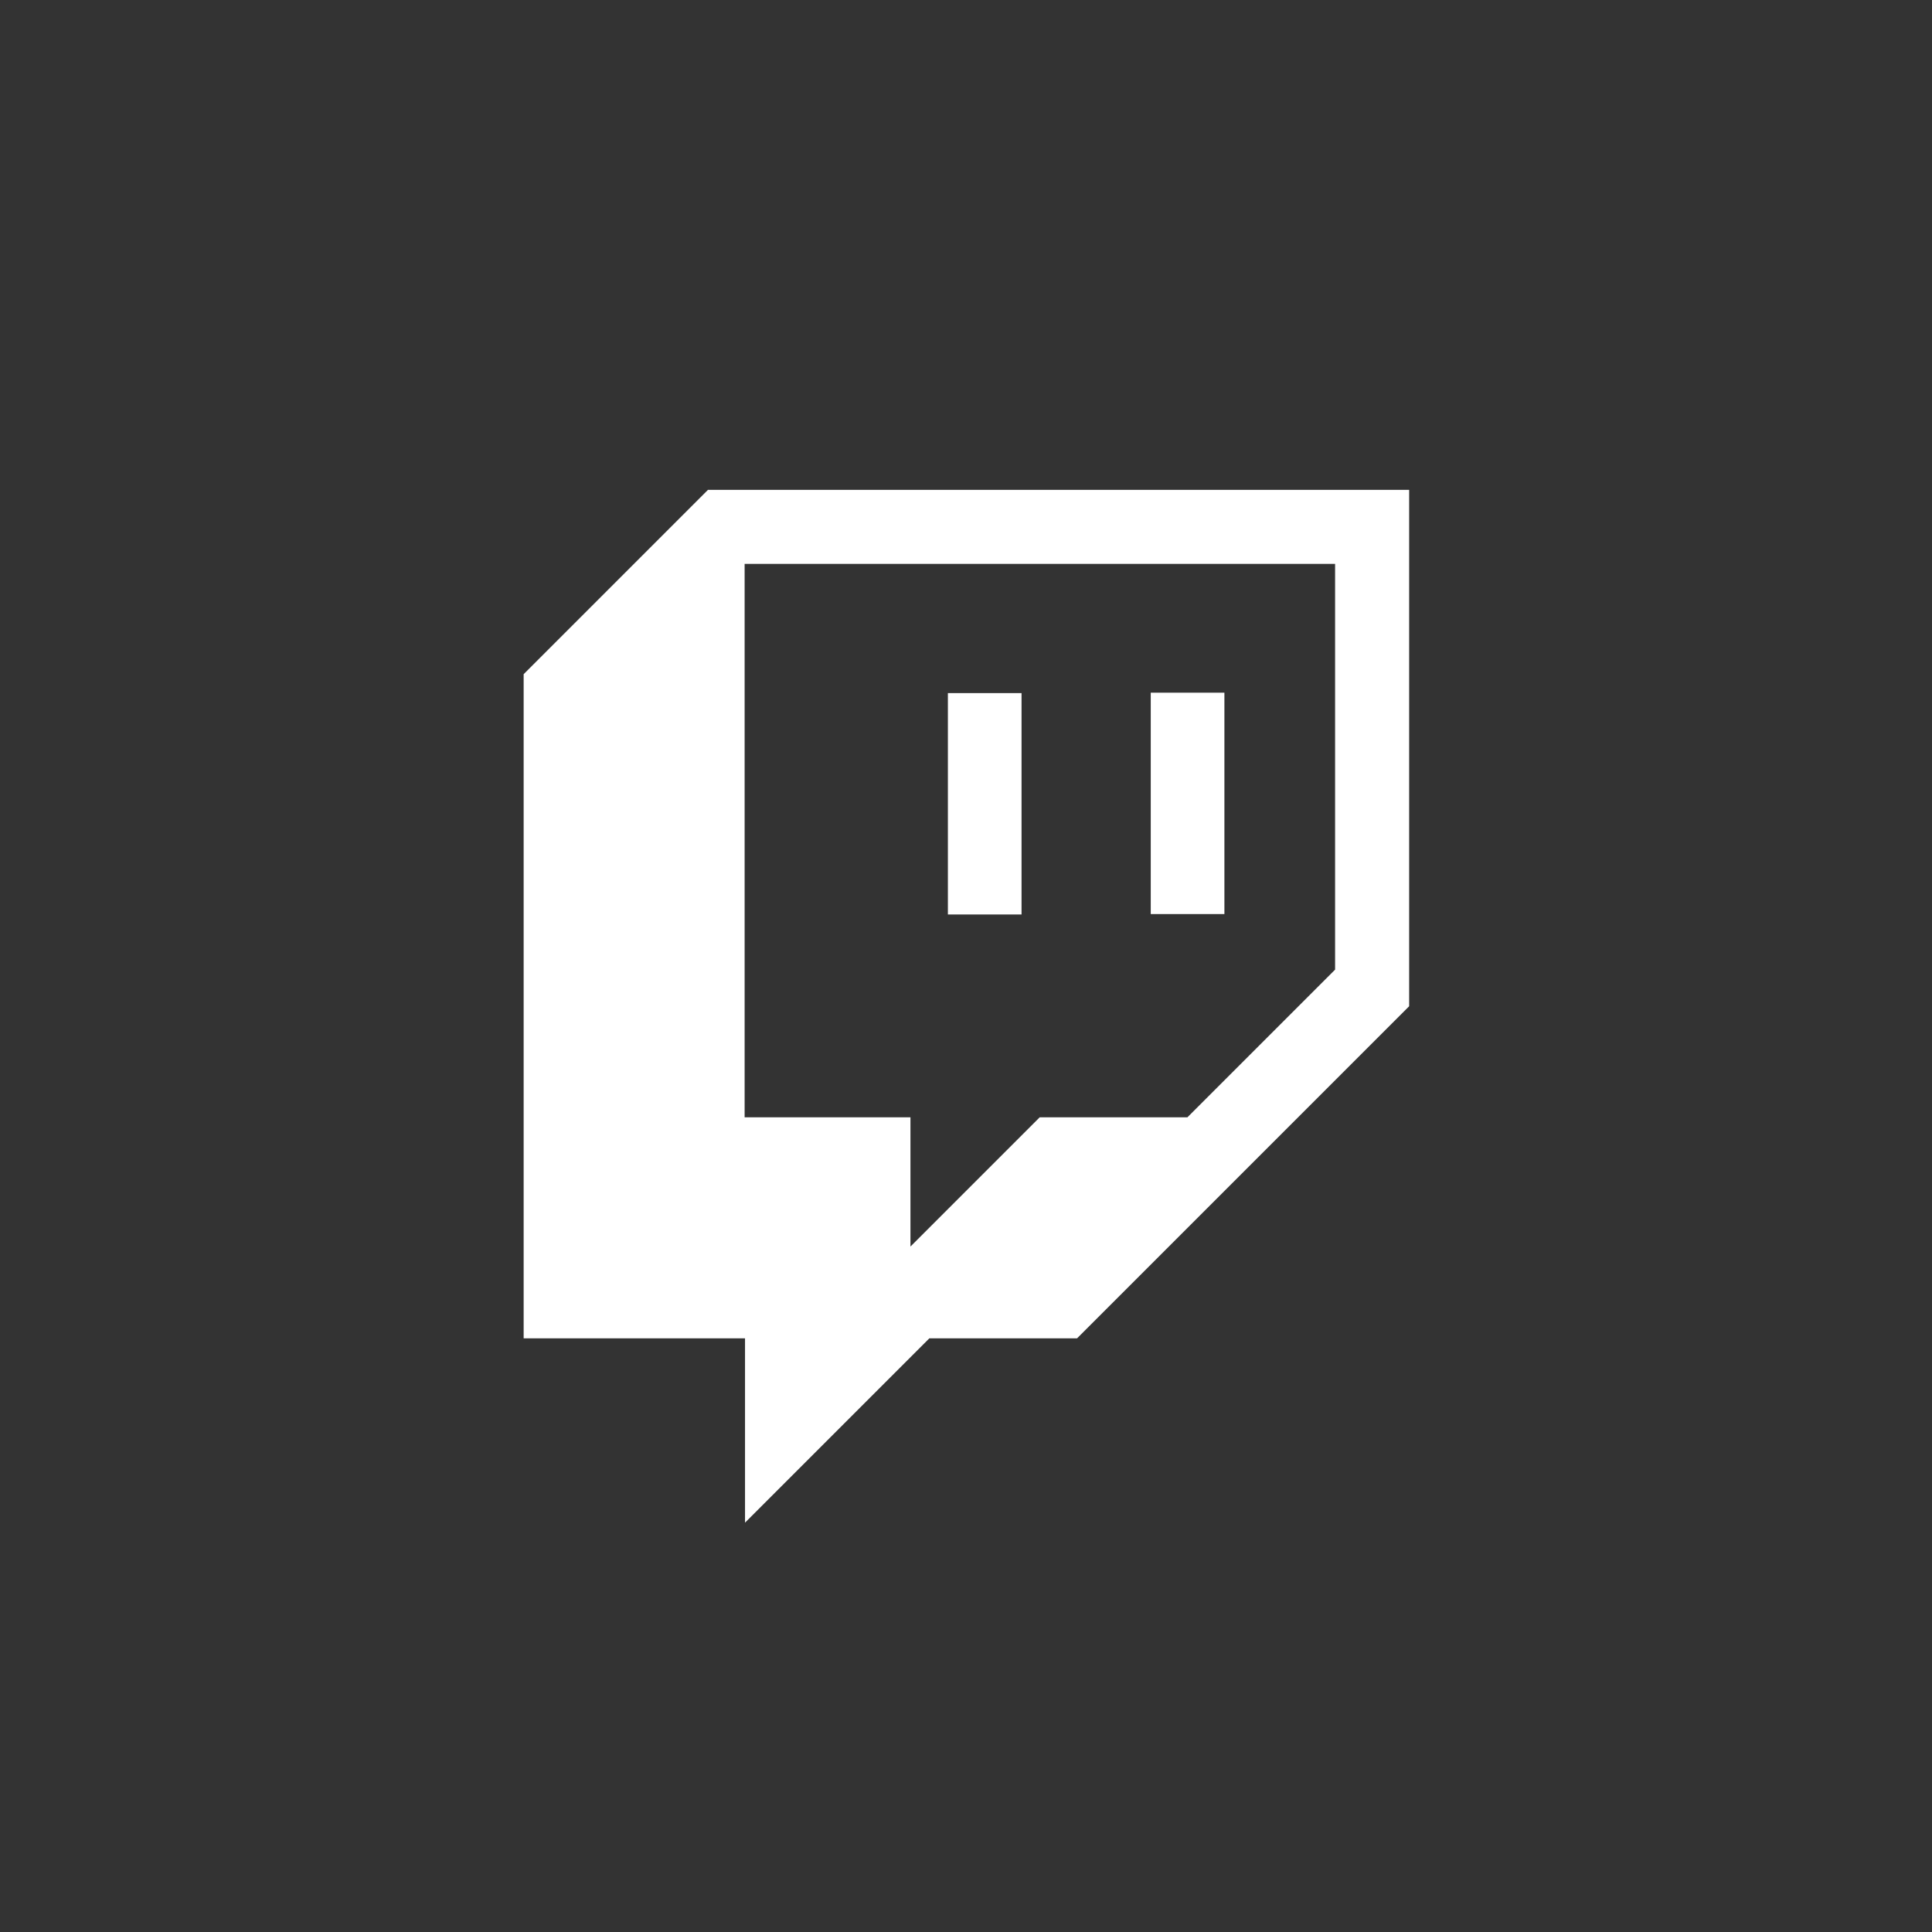 <?xml version="1.0" encoding="UTF-8"?>
<svg id="icon" xmlns="http://www.w3.org/2000/svg" viewBox="0 0 48 48">
  <rect x="0" y="0" width="48" height="48" fill="#333333" stroke="none"/>
  <defs>
    <style>
      .cls-1 {
        fill: #fff;
        stroke-width: 0px;
      }
    </style>
  </defs>
  <path class="cls-1" d="m30.42,17.21h-1.83v5.5h1.83v-5.5Zm-12.83-5.04l-4.58,4.58v16.5h5.5v4.58l4.58-4.58h3.67l8.25-8.25v-12.83h-17.42Zm15.58,11.92l-3.67,3.67h-3.67l-3.21,3.21v-3.21h-4.12v-13.75h14.67v10.08Zm-7.79-6.87h-1.83v5.5h1.83v-5.5Z"/>
</svg>